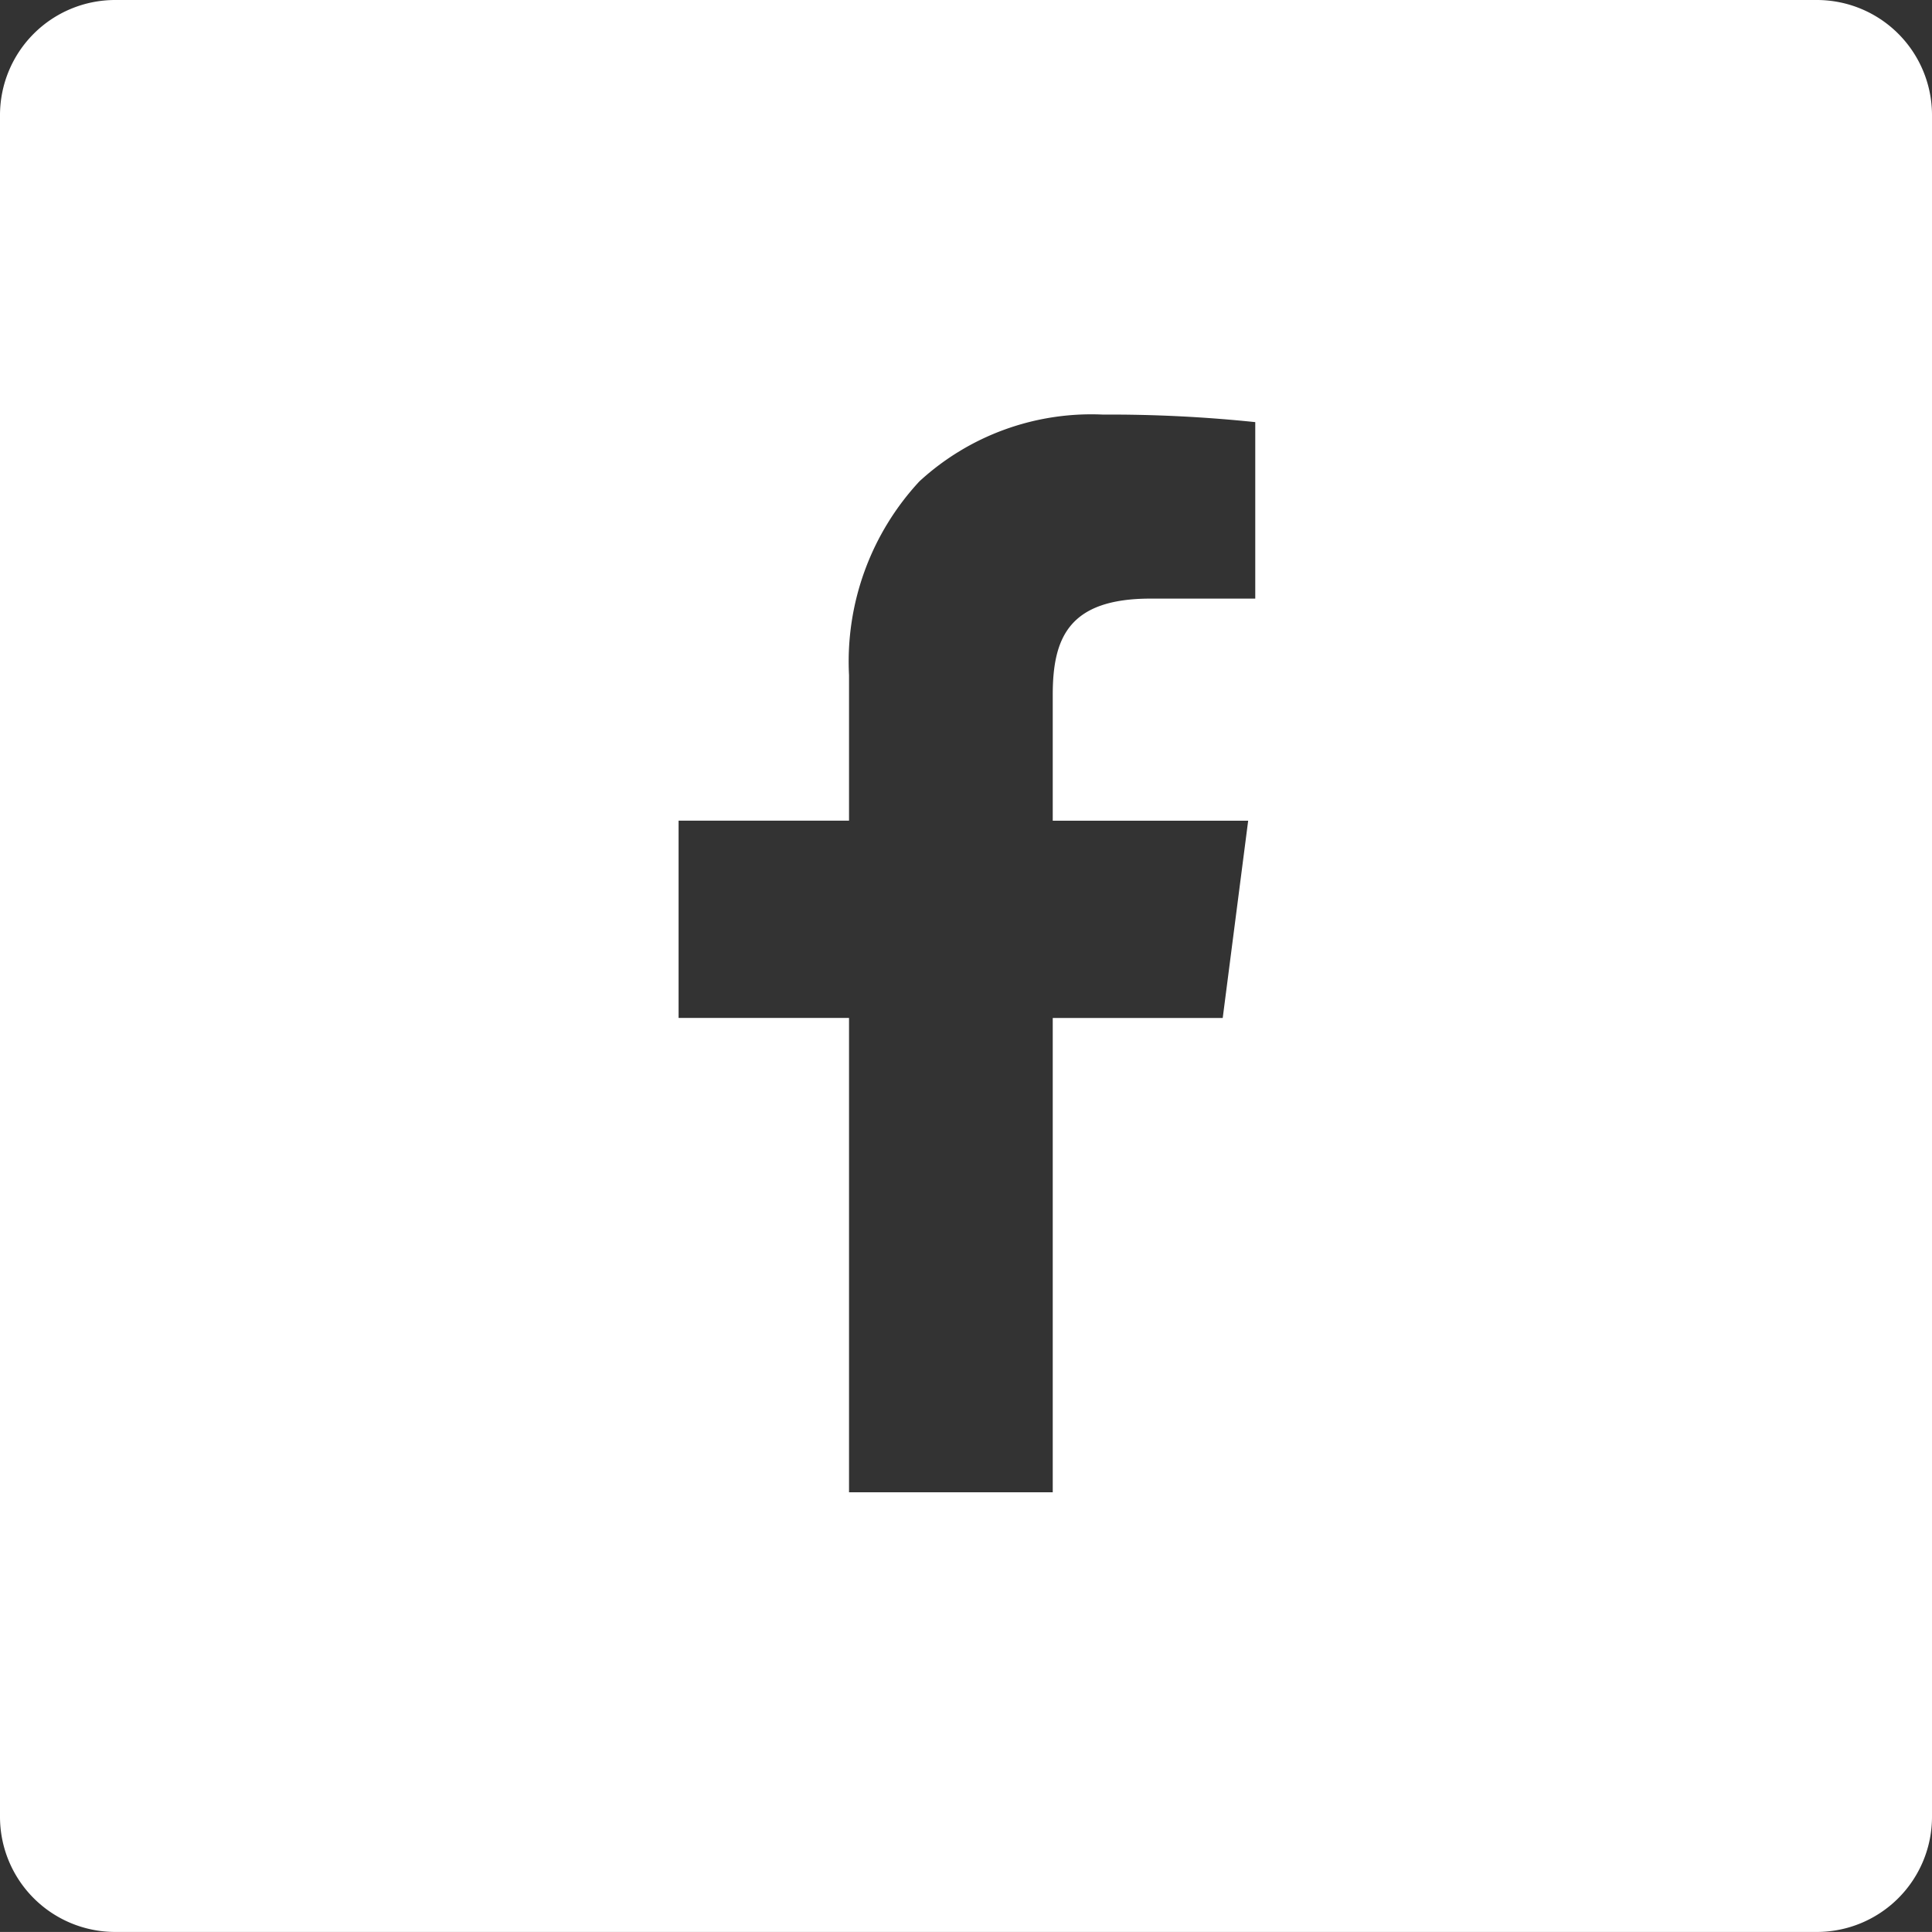 <svg xmlns="http://www.w3.org/2000/svg" viewBox="0 0 33.553 33.552"><rect x="0" y="0" width="33.553" height="33.552" fill="#333333" stroke="none"/><path fill="#fff" d="M31.553 33.552H2a2 2 0 0 1-2-2V2a2 2 0 0 1 2-2h29.553a2 2 0 0 1 2 2v29.552a2 2 0 0 1-2 2Zm-19.768-19.3v3.426h2.96v8.238h3.538v-8.237h2.952l.442-3.426h-3.394v-2.188c0-1 .289-1.669 1.7-1.669H21.8V7.331a24.369 24.369 0 0 0-2.648-.131 4.409 4.409 0 0 0-3.185 1.16 4.6 4.6 0 0 0-1.222 3.365v2.527Z"/></svg>